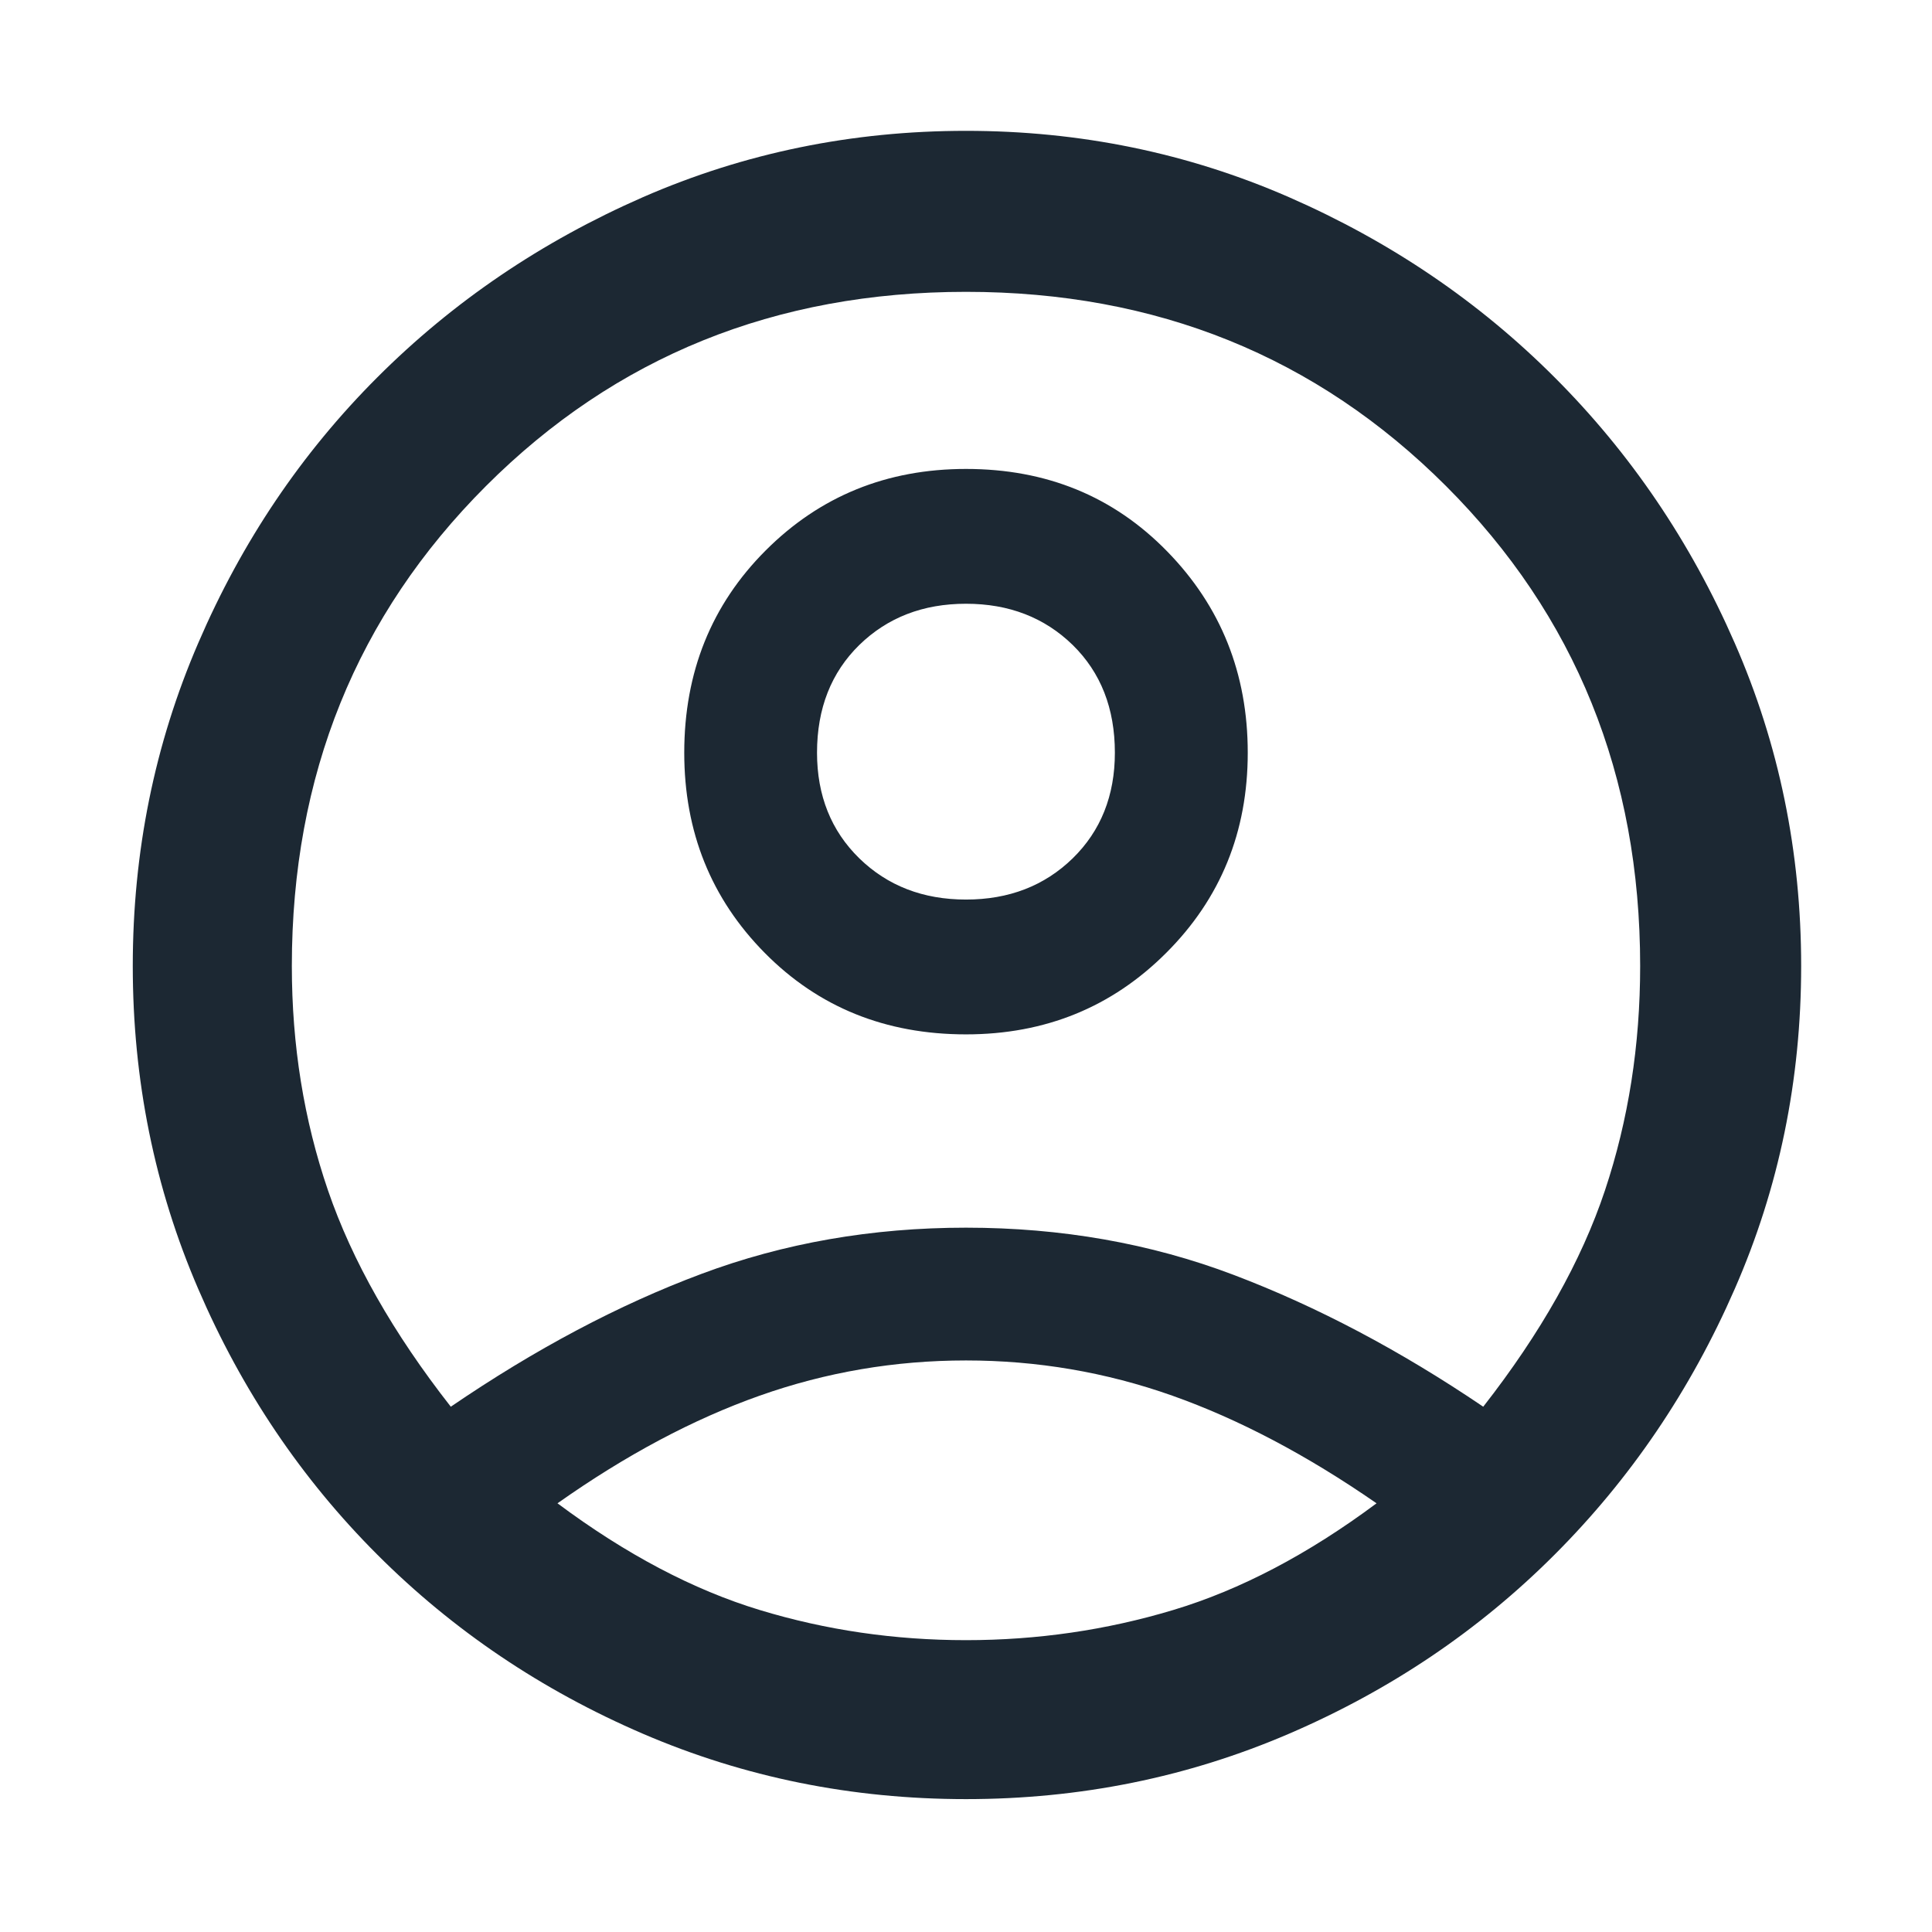 <svg width="18" height="18" viewBox="0 0 18 18" fill="none" xmlns="http://www.w3.org/2000/svg">
    <path d="M4.2 13.106C4.987 12.569 5.765 12.156 6.534 11.869C7.303 11.581 8.125 11.438 9 11.438C9.887 11.438 10.719 11.584 11.494 11.878C12.269 12.172 13.044 12.581 13.819 13.106C14.356 12.419 14.734 11.747 14.953 11.091C15.172 10.434 15.281 9.738 15.281 9C15.281 7.225 14.678 5.734 13.472 4.528C12.265 3.322 10.775 2.719 9 2.719C7.225 2.719 5.734 3.322 4.528 4.528C3.322 5.734 2.719 7.225 2.719 9C2.719 9.738 2.831 10.434 3.056 11.091C3.281 11.747 3.662 12.419 4.2 13.106ZM9 9.637C8.25 9.637 7.625 9.384 7.125 8.878C6.625 8.372 6.375 7.75 6.375 7.013C6.375 6.263 6.628 5.634 7.134 5.128C7.64 4.622 8.262 4.369 9 4.369C9.75 4.369 10.375 4.625 10.875 5.138C11.375 5.65 11.625 6.275 11.625 7.013C11.625 7.75 11.372 8.372 10.865 8.878C10.359 9.384 9.737 9.637 9 9.637ZM9 16.762C7.937 16.762 6.934 16.559 5.99 16.153C5.047 15.747 4.222 15.191 3.515 14.484C2.809 13.778 2.253 12.953 1.847 12.009C1.44 11.066 1.237 10.062 1.237 9C1.237 7.938 1.44 6.934 1.847 5.991C2.253 5.047 2.809 4.222 3.515 3.516C4.222 2.809 5.047 2.25 5.99 1.837C6.934 1.425 7.937 1.219 9 1.219C10.062 1.219 11.065 1.425 12.009 1.837C12.953 2.25 13.778 2.809 14.484 3.516C15.19 4.222 15.75 5.047 16.162 5.991C16.575 6.934 16.781 7.938 16.781 9C16.781 10.062 16.575 11.066 16.162 12.009C15.75 12.953 15.19 13.778 14.484 14.484C13.778 15.191 12.953 15.747 12.009 16.153C11.065 16.559 10.062 16.762 9 16.762ZM9 15.281C9.662 15.281 10.306 15.188 10.931 15C11.556 14.812 12.187 14.481 12.825 14.006C12.175 13.556 11.54 13.222 10.922 13.003C10.303 12.784 9.662 12.675 9 12.675C8.337 12.675 7.697 12.784 7.078 13.003C6.459 13.222 5.831 13.556 5.194 14.006C5.831 14.481 6.459 14.812 7.078 15C7.697 15.188 8.337 15.281 9 15.281ZM9 8.381C9.4 8.381 9.731 8.253 9.994 7.997C10.256 7.741 10.387 7.412 10.387 7.013C10.387 6.6 10.256 6.266 9.994 6.009C9.731 5.753 9.4 5.625 9 5.625C8.6 5.625 8.269 5.753 8.006 6.009C7.744 6.266 7.612 6.6 7.612 7.013C7.612 7.412 7.744 7.741 8.006 7.997C8.269 8.253 8.6 8.381 9 8.381Z" fill="#1C2833"/>
    </svg>

